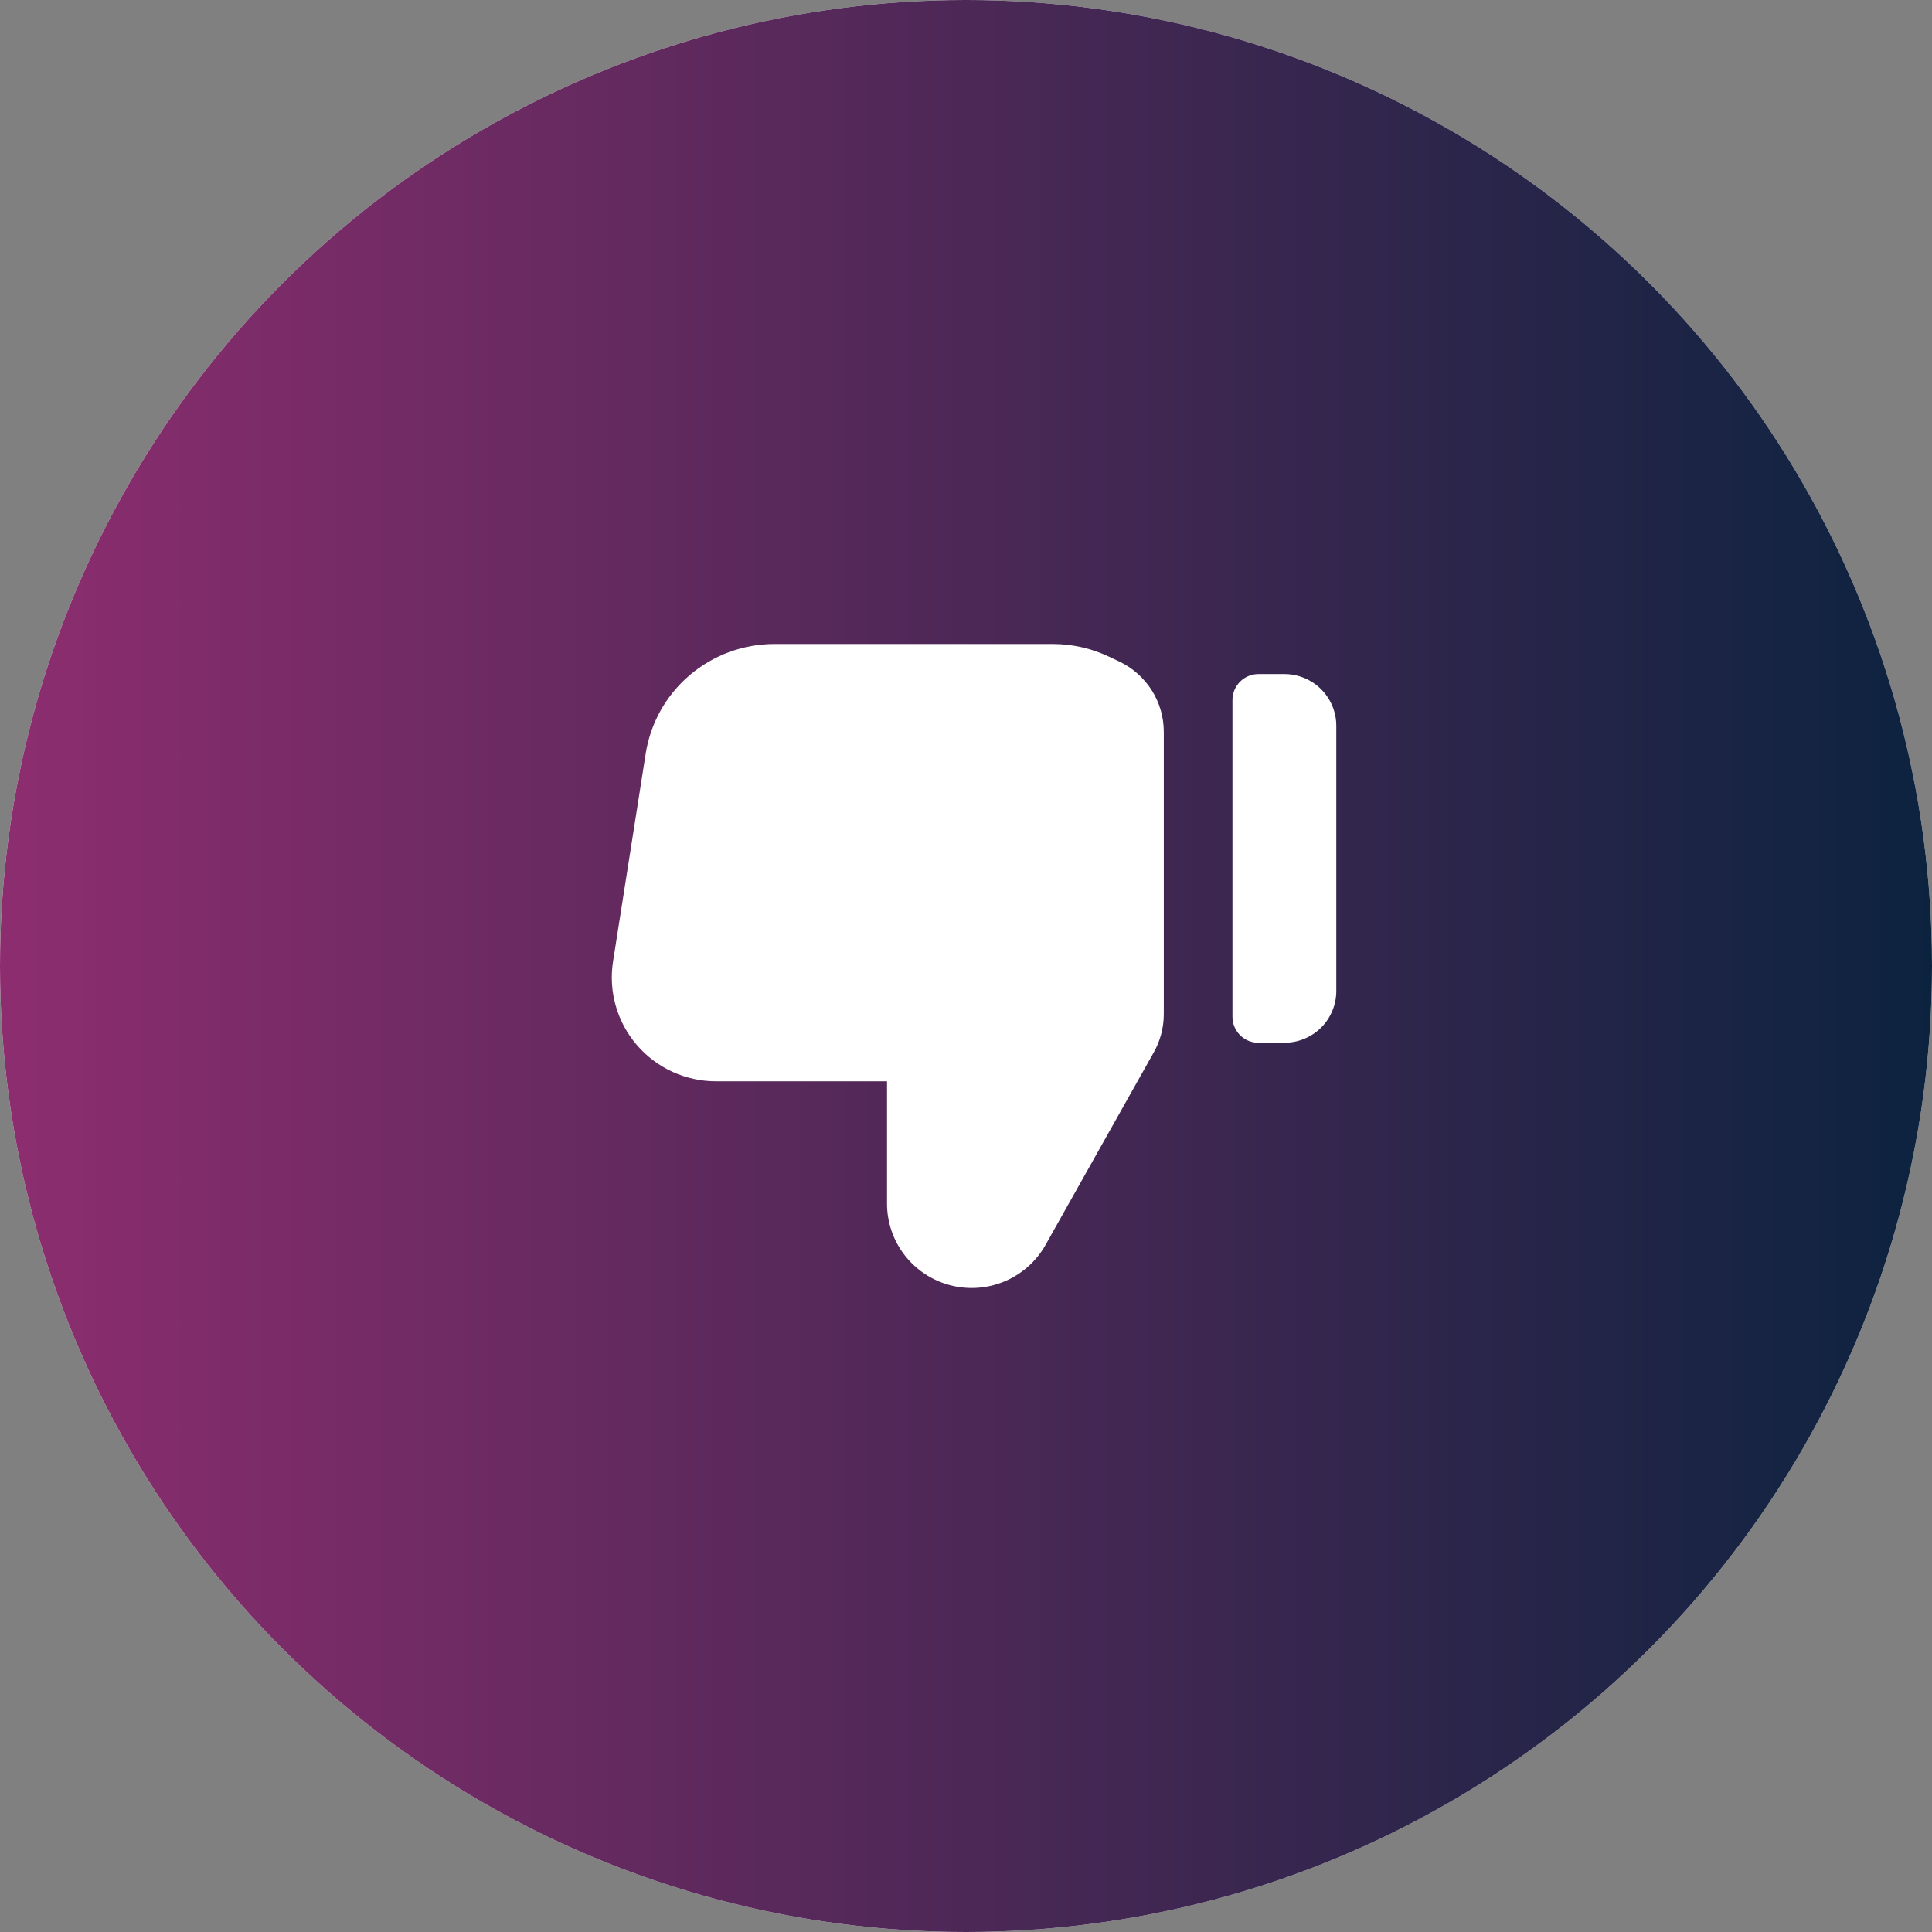 <svg width="120" height="120" viewBox="0 0 120 120" fill="none" xmlns="http://www.w3.org/2000/svg">
<rect x="0" y="0" width="120" height="120" fill="#808080" stroke="none"/>
<circle cx="60" cy="60" r="60" fill="white"/>
<circle cx="60" cy="60" r="60" fill="url(#paint0_linear_154_2020)"/>
<path fill-rule="evenodd" clip-rule="evenodd" d="M68.88 40.786C67.793 40.269 66.603 40.001 65.398 40L48.097 40C46.168 40 44.303 40.687 42.837 41.936C41.371 43.185 40.402 44.915 40.104 46.814L38.078 59.716C37.933 60.636 37.99 61.576 38.245 62.472C38.5 63.368 38.946 64.198 39.554 64.906C40.162 65.613 40.916 66.181 41.765 66.571C42.614 66.96 43.538 67.162 44.473 67.162L55.094 67.162L55.094 74.755C55.093 75.916 55.478 77.043 56.19 77.962C56.901 78.88 57.899 79.538 59.026 79.83C60.153 80.123 61.346 80.035 62.417 79.58C63.488 79.124 64.378 78.328 64.945 77.315L71.667 65.357C72.072 64.635 72.285 63.821 72.285 62.994L72.285 45.454C72.285 44.541 72.026 43.646 71.537 42.874C71.047 42.101 70.349 41.483 69.521 41.089L68.874 40.783L68.88 40.786ZM79.773 64.767C80.197 64.767 80.617 64.685 81.008 64.523C81.399 64.362 81.755 64.126 82.055 63.828C82.354 63.53 82.592 63.175 82.754 62.786C82.916 62.396 83 61.978 83 61.557L83 45.08C83 44.227 82.66 43.41 82.055 42.807C81.45 42.205 80.629 41.866 79.773 41.866L78.168 41.866C77.739 41.866 77.328 42.036 77.024 42.338C76.721 42.641 76.55 43.05 76.55 43.478L76.55 63.158C76.55 63.586 76.721 63.996 77.024 64.298C77.328 64.6 77.739 64.77 78.168 64.77L79.773 64.767Z" fill="white"/>
<defs>
<linearGradient id="paint0_linear_154_2020" x1="120" y1="60" x2="0" y2="60" gradientUnits="userSpaceOnUse">
<stop stop-color="#0C233F"/>
<stop offset="1" stop-color="#8D2D6F"/>
</linearGradient>
</defs>
</svg>
